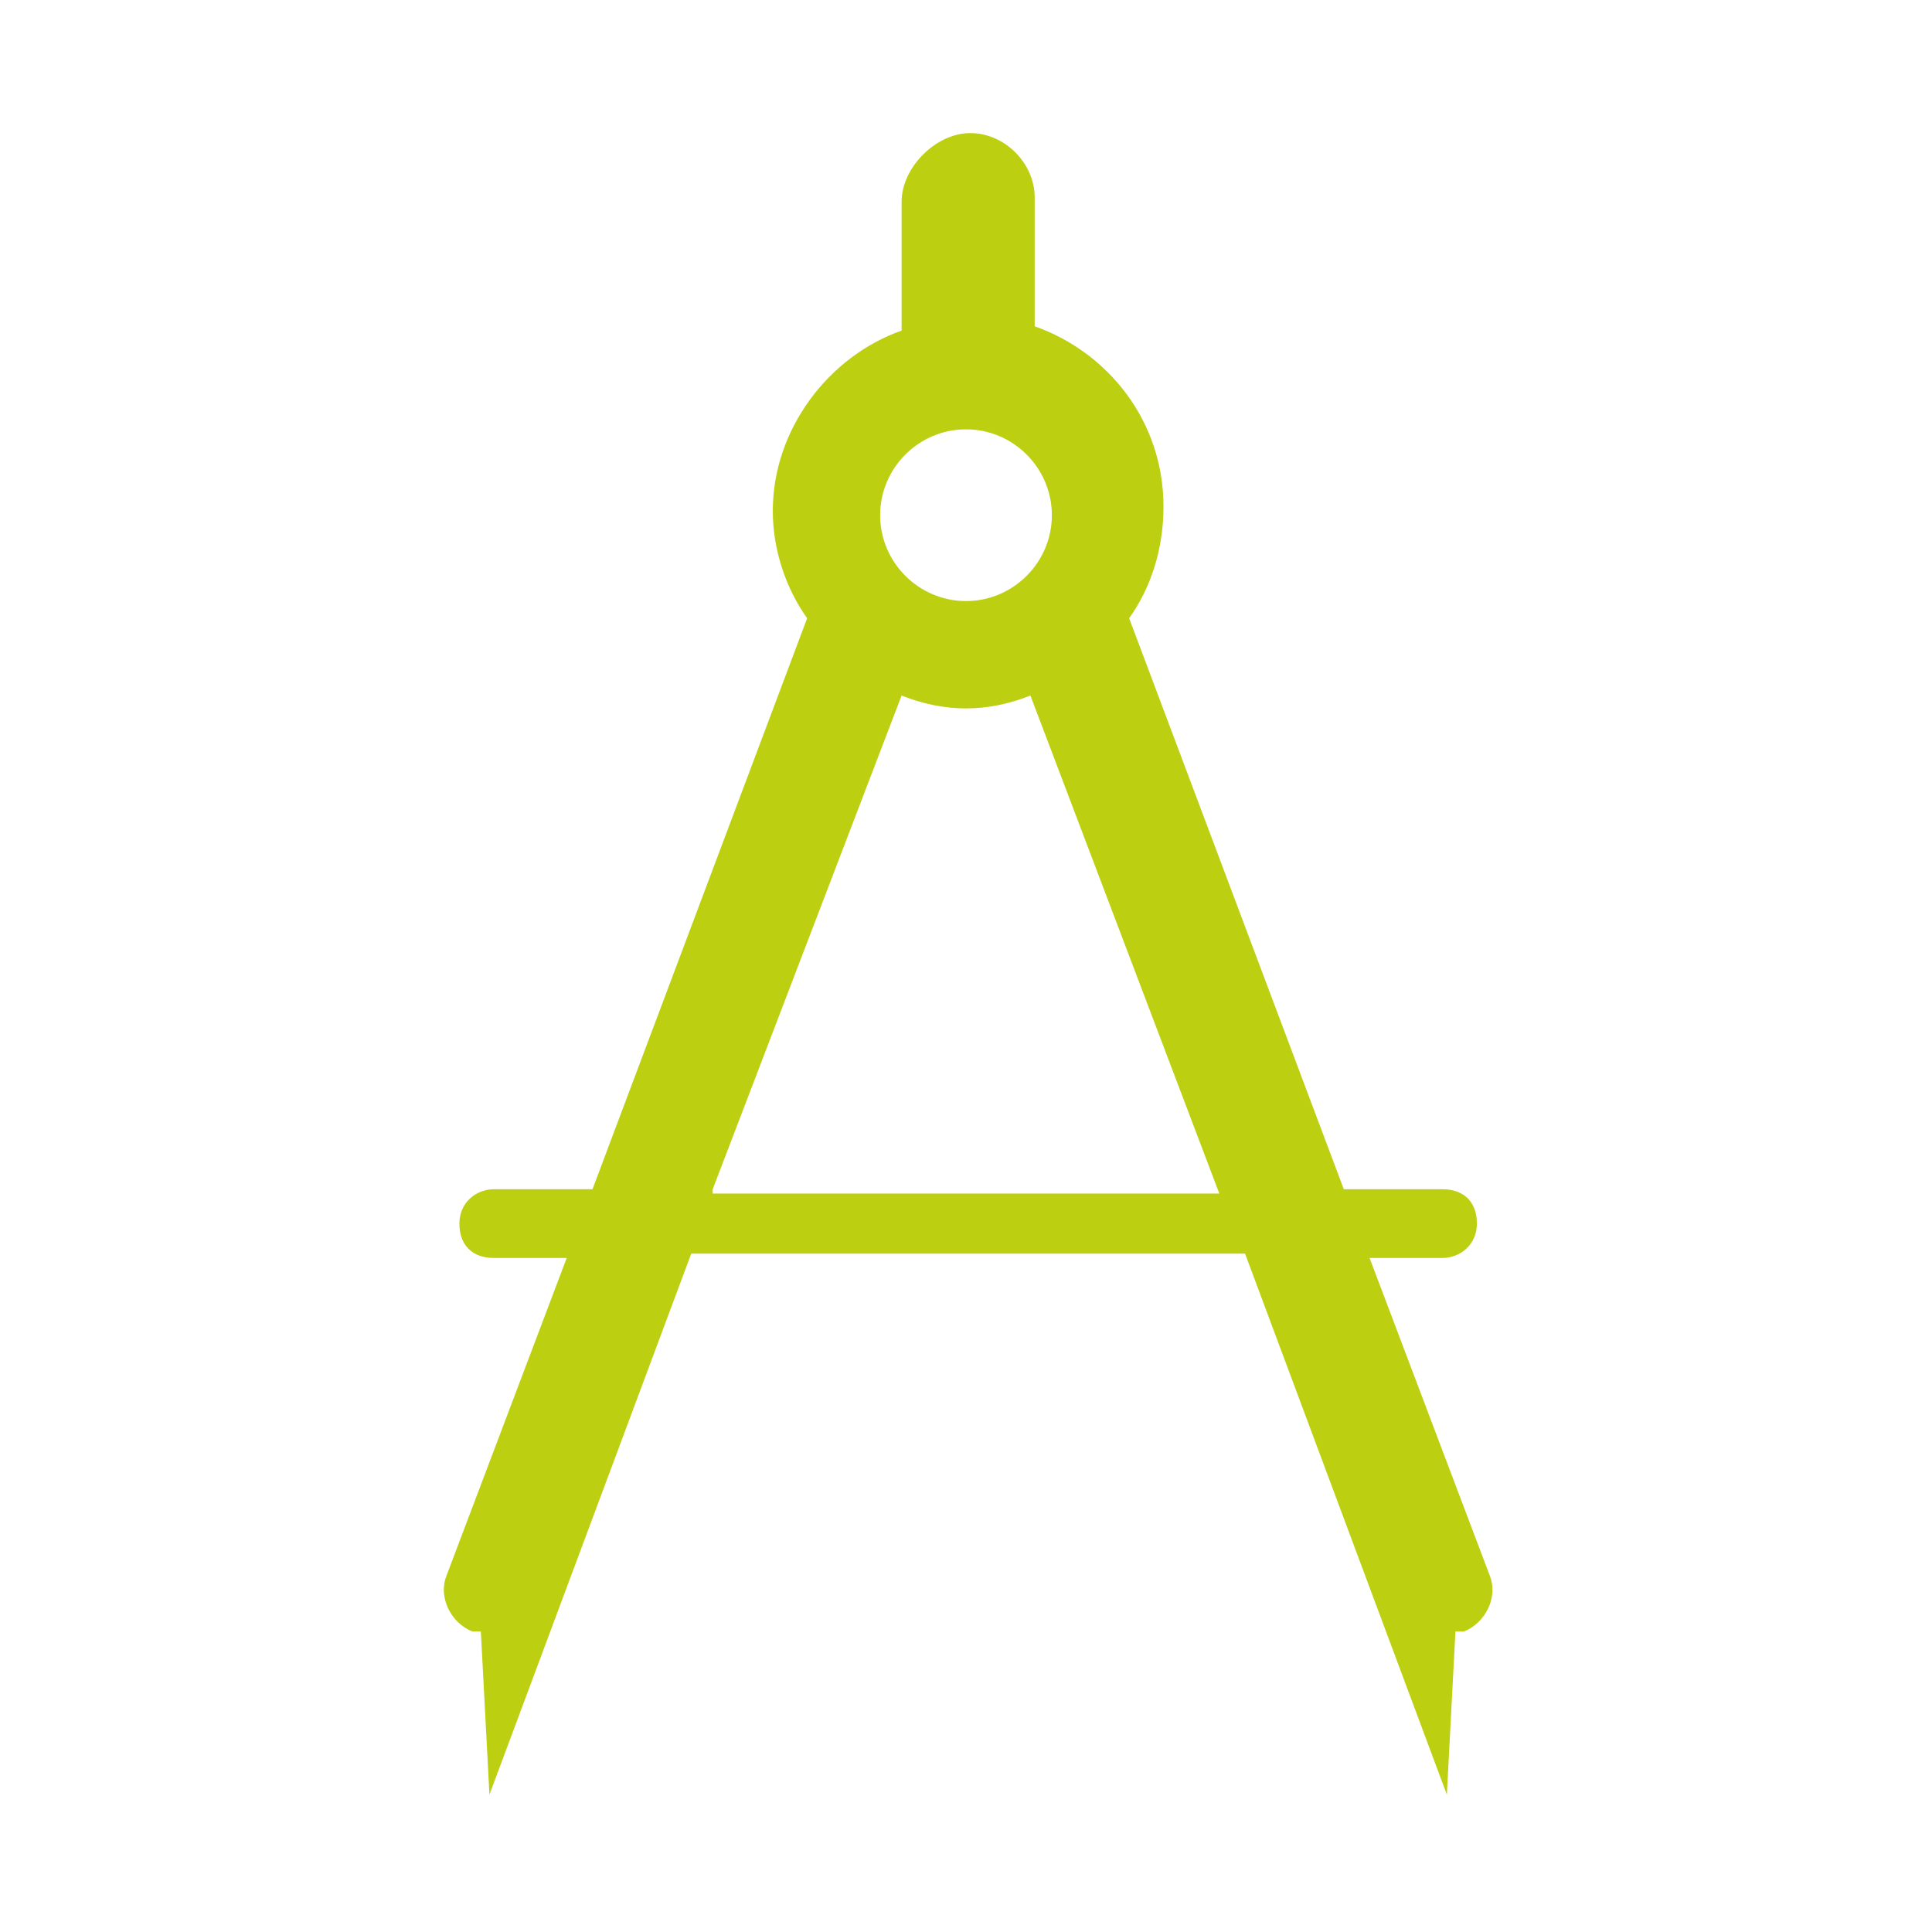 <?xml version="1.0" encoding="utf-8"?>
<!-- Generator: Adobe Illustrator 26.5.0, SVG Export Plug-In . SVG Version: 6.00 Build 0)  -->
<svg version="1.1" id="Layer_3" xmlns="http://www.w3.org/2000/svg" xmlns:xlink="http://www.w3.org/1999/xlink" x="0px" y="0px"
	 viewBox="0 0 45 45" style="enable-background:new 0 0 45 45;" xml:space="preserve">
<style type="text/css">
	.st0{fill:#BCCF11;}
</style>
<path class="st0" d="M33.7,41.8l0.2-3.8c0.1,0,0.1,0,0.2,0c0.5-0.2,0.8-0.8,0.6-1.3l-2.8-7.4h1.7c0.4,0,0.8-0.3,0.8-0.8
	s-0.3-0.8-0.8-0.8h-2.3l-5-13.3c0.5-0.7,0.8-1.6,0.8-2.6c0-2-1.3-3.6-3-4.2v-3c0-0.8-0.7-1.5-1.5-1.5S21,3.9,21,4.7v3
	c-1.7,0.6-3,2.3-3,4.2c0,0.9,0.3,1.8,0.8,2.5l-5,13.3h-2.3c-0.4,0-0.8,0.3-0.8,0.8s0.3,0.8,0.8,0.8h1.7l-2.8,7.4
	c-0.2,0.5,0.1,1.1,0.6,1.3c0.1,0,0.1,0,0.2,0l0.2,3.8l4.7-12.6h12.9L33.7,41.8z M22.5,10c1.1,0,2,0.9,2,2s-0.9,2-2,2
	c-1.1,0-2-0.9-2-2S21.4,10,22.5,10z M16.6,27.7L21,16.2c0.5,0.2,1,0.3,1.5,0.3c0.5,0,1-0.1,1.5-0.3l4.4,11.6H16.6z"/>
</svg>
